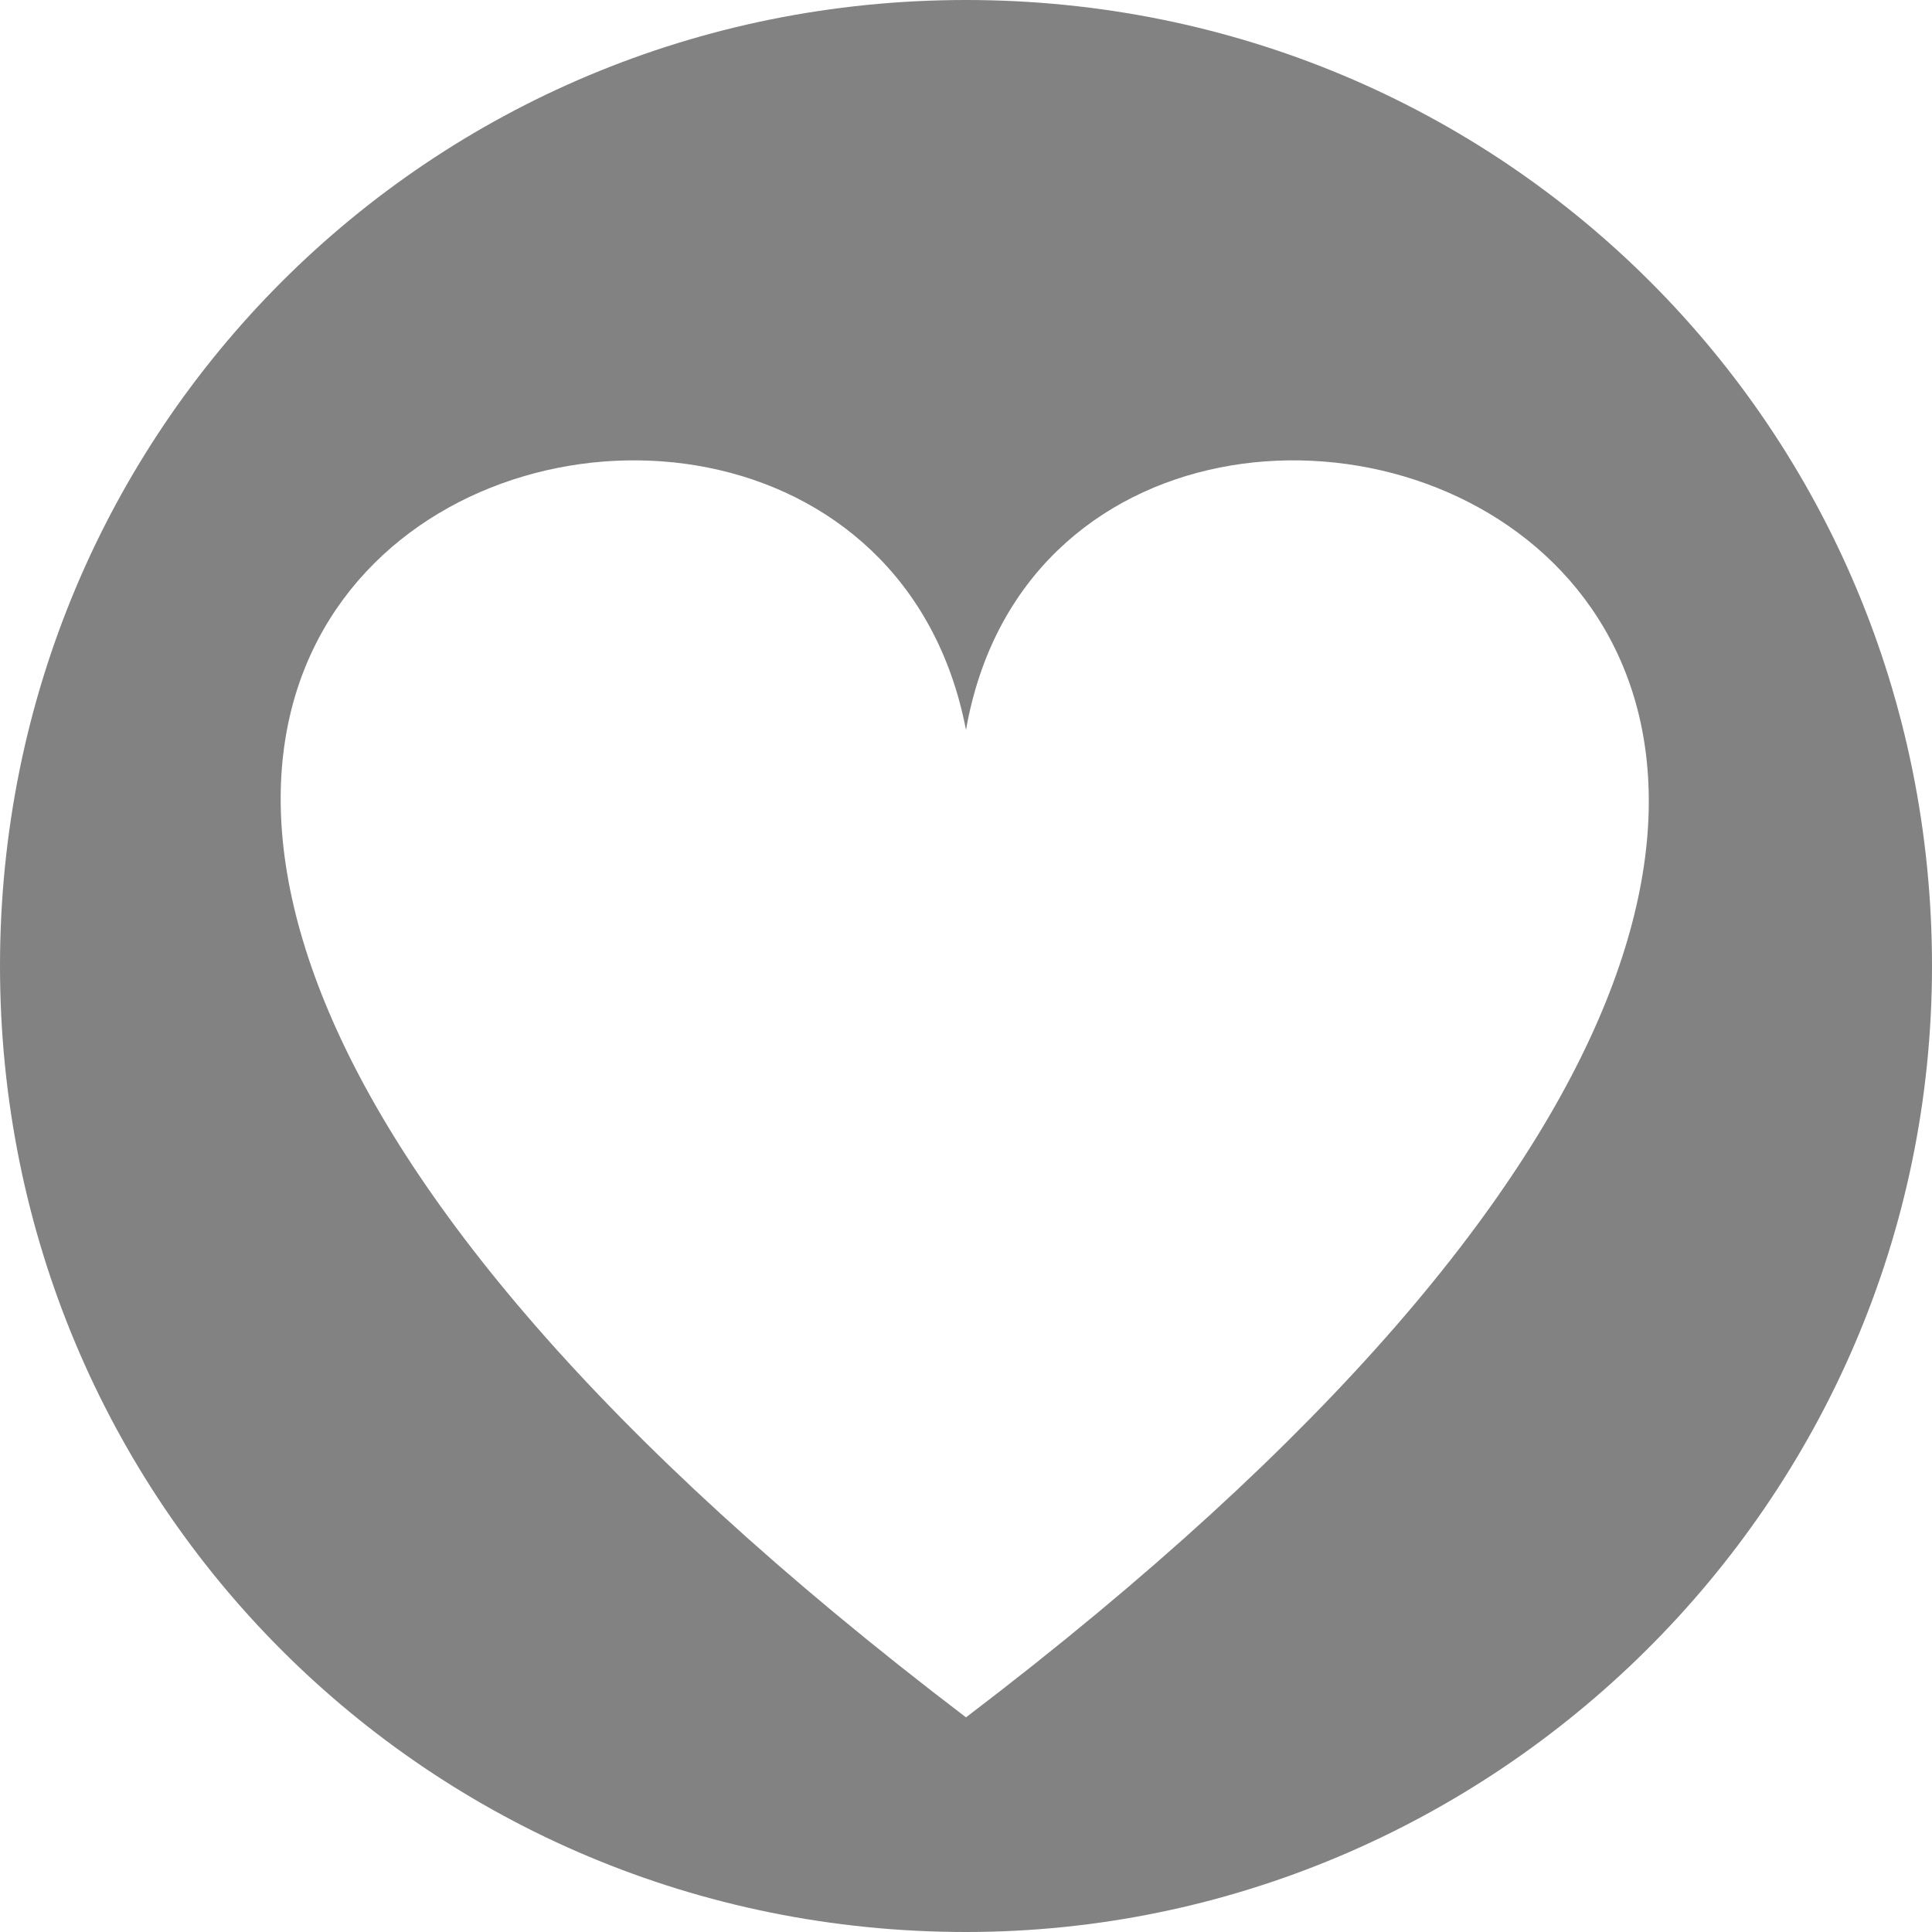 <svg width="20" height="20" viewBox="0 0 20 20" fill="none" xmlns="http://www.w3.org/2000/svg">
<path d="M10 17.778C-5.333 6.111 8.778 1.222 10 7.556C11.111 1.222 25.333 6.111 10 17.778ZM20 10C20 4.444 15.556 0 10 0C4.444 0 0 4.444 0 10C0 15.556 4.444 20 10 20C15.444 20 20 15.556 20 10Z" fill="#828282"/>
</svg>
